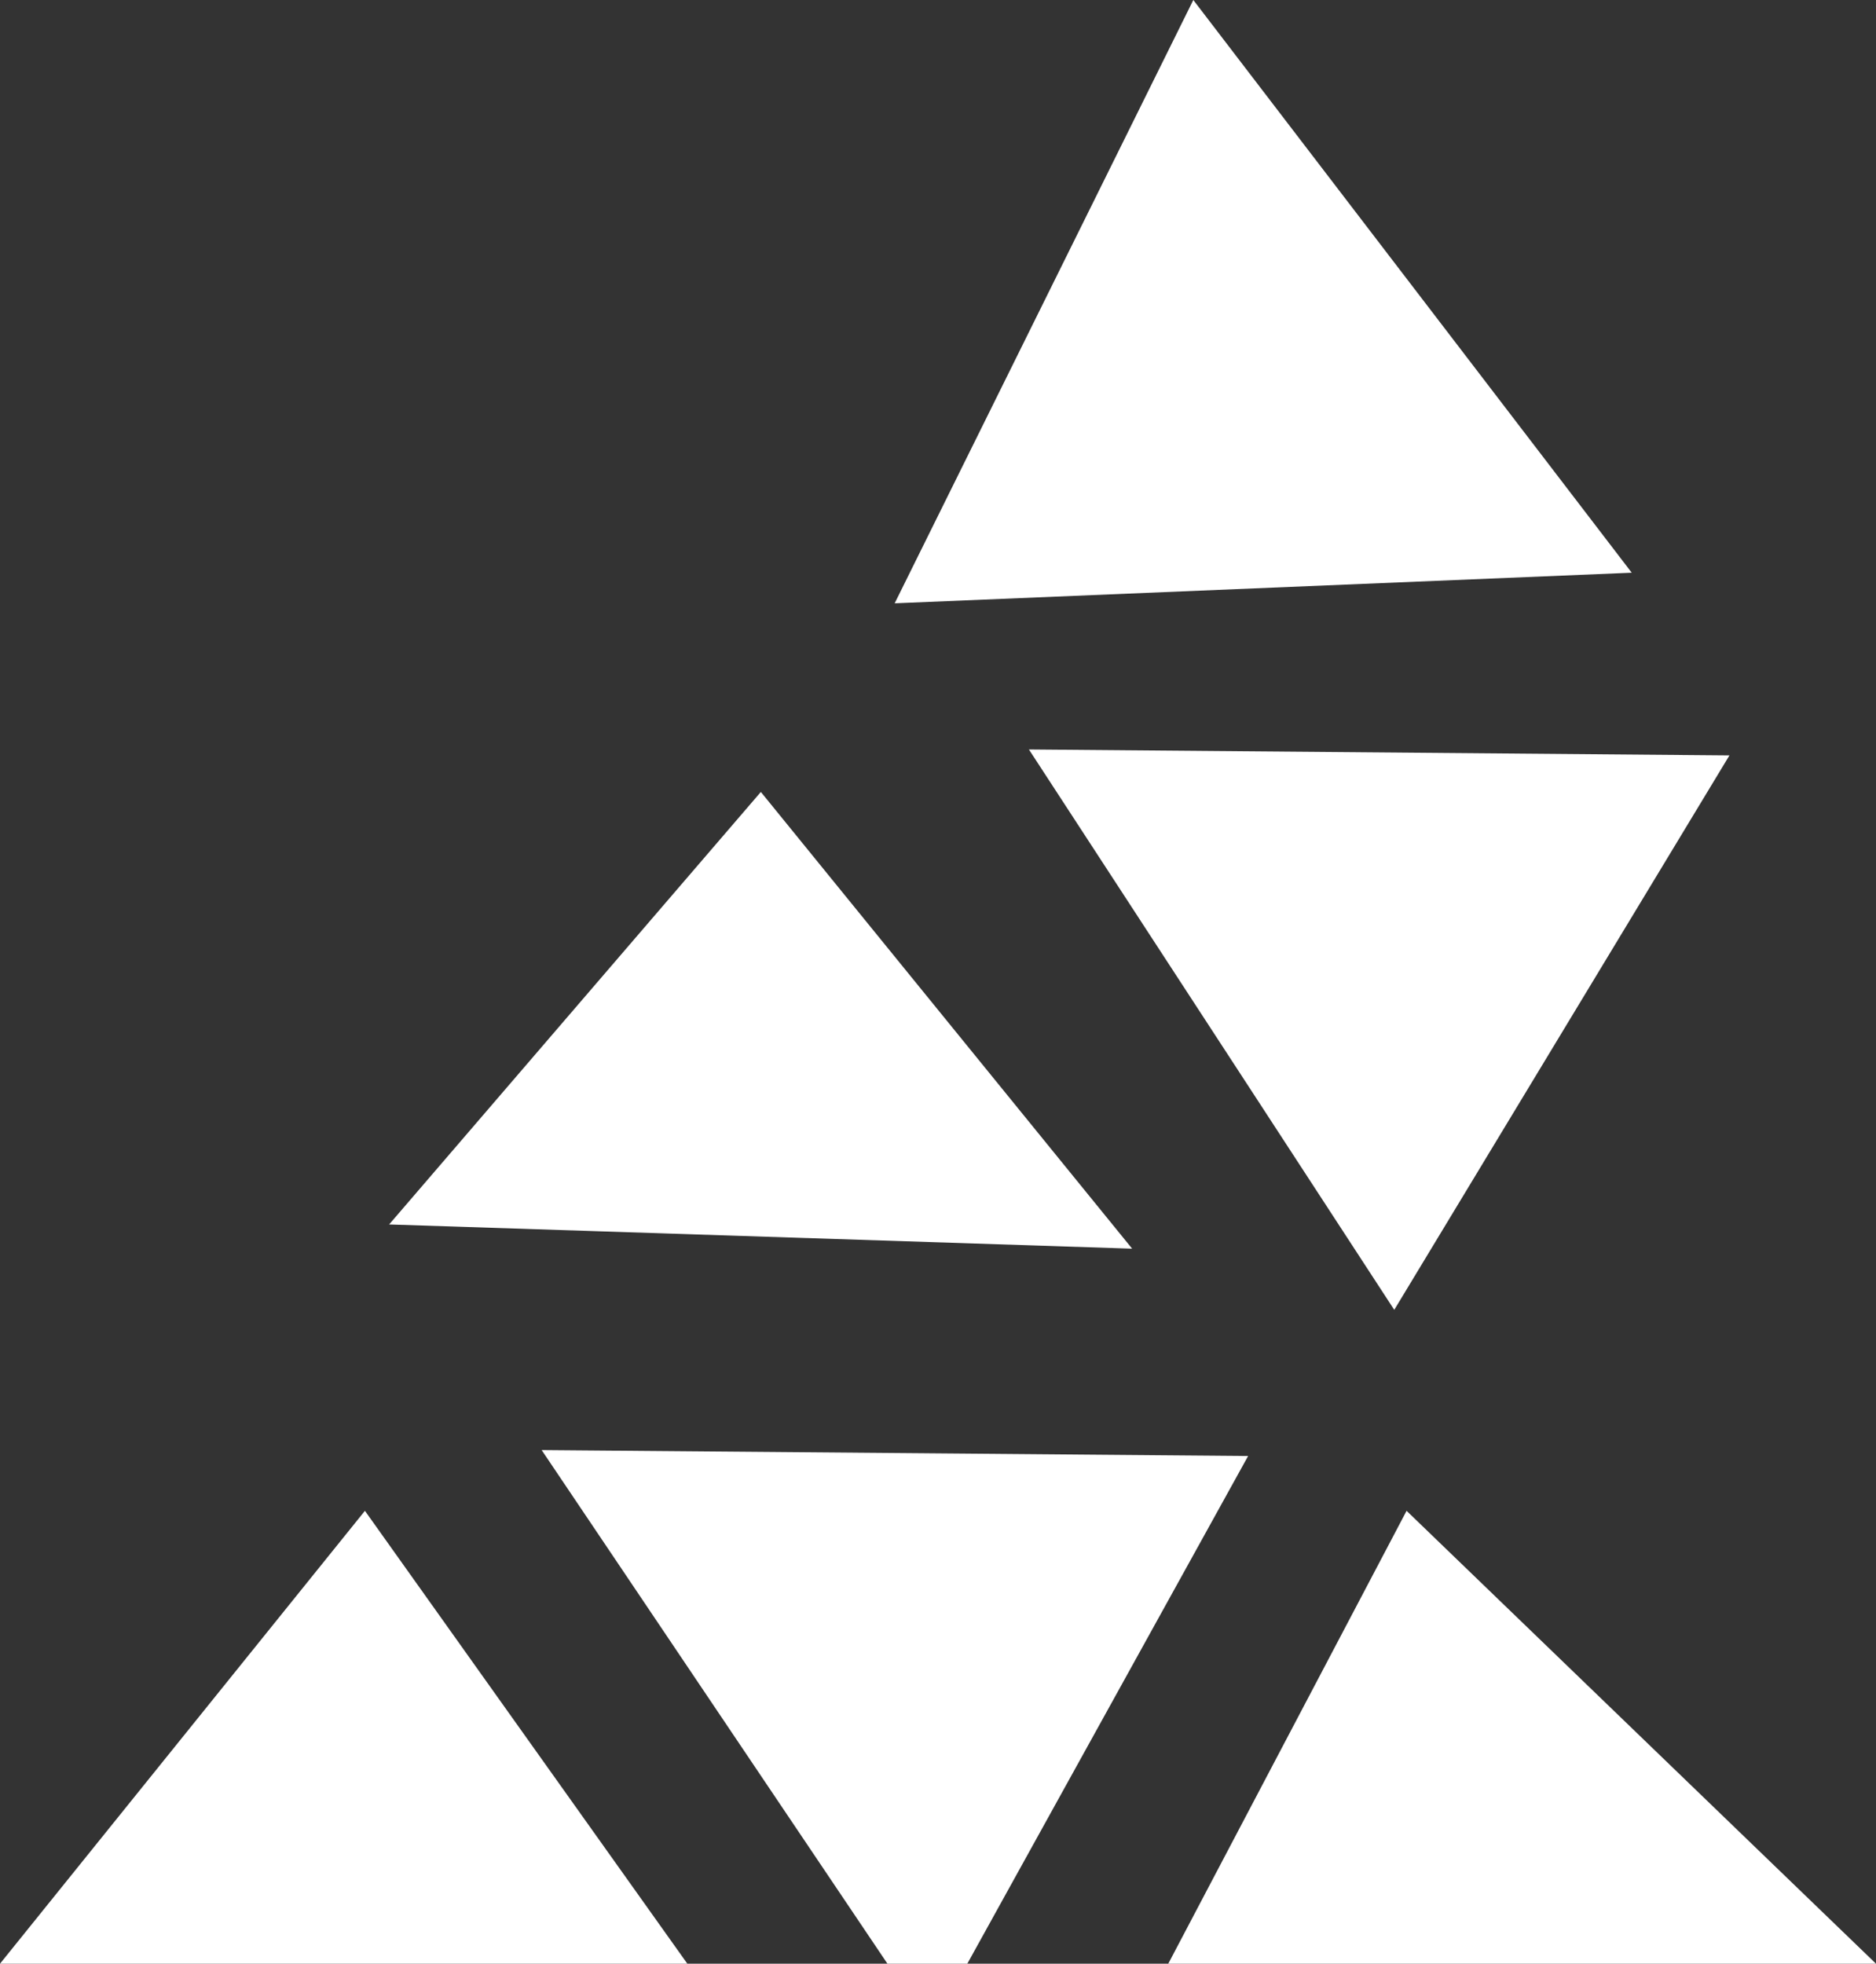 <?xml version="1.0" encoding="utf-8"?>
<!-- Generator: Adobe Illustrator 25.2.3, SVG Export Plug-In . SVG Version: 6.00 Build 0)  -->
<svg version="1.1" id="Layer_1" xmlns="http://www.w3.org/2000/svg" xmlns:xlink="http://www.w3.org/1999/xlink" x="0px" y="0px"
	 width="441.6px" height="462.2px" viewBox="0 0 441.6 462.2" style="enable-background:new 0 0 441.6 462.2;" xml:space="preserve"
	>
<rect x="0" y="0" width="441.6" height="462.2" fill="#333333" stroke="none"/>
<style type="text/css">
	.st0{fill:#FFFFFF;}
</style>
<g>
	<polygon class="st0" points="280.9,0 210.6,142 384.1,134.8 	"/>
	<polygon class="st0" points="407.1,177.8 242.2,176.4 328.2,308.3 	"/>
	<polygon class="st0" points="179.1,186.4 91.6,288.2 266.5,293.9 	"/>
	<polygon class="st0" points="441.6,462.2 331.1,355.6 275,462.2 	"/>
	<polygon class="st0" points="227.7,462.2 293.8,342.7 127.5,341.3 208.9,462.2 	"/>
	<polygon class="st0" points="161.8,462.2 85.9,355.6 0,462.2 	"/>
</g>
</svg>
